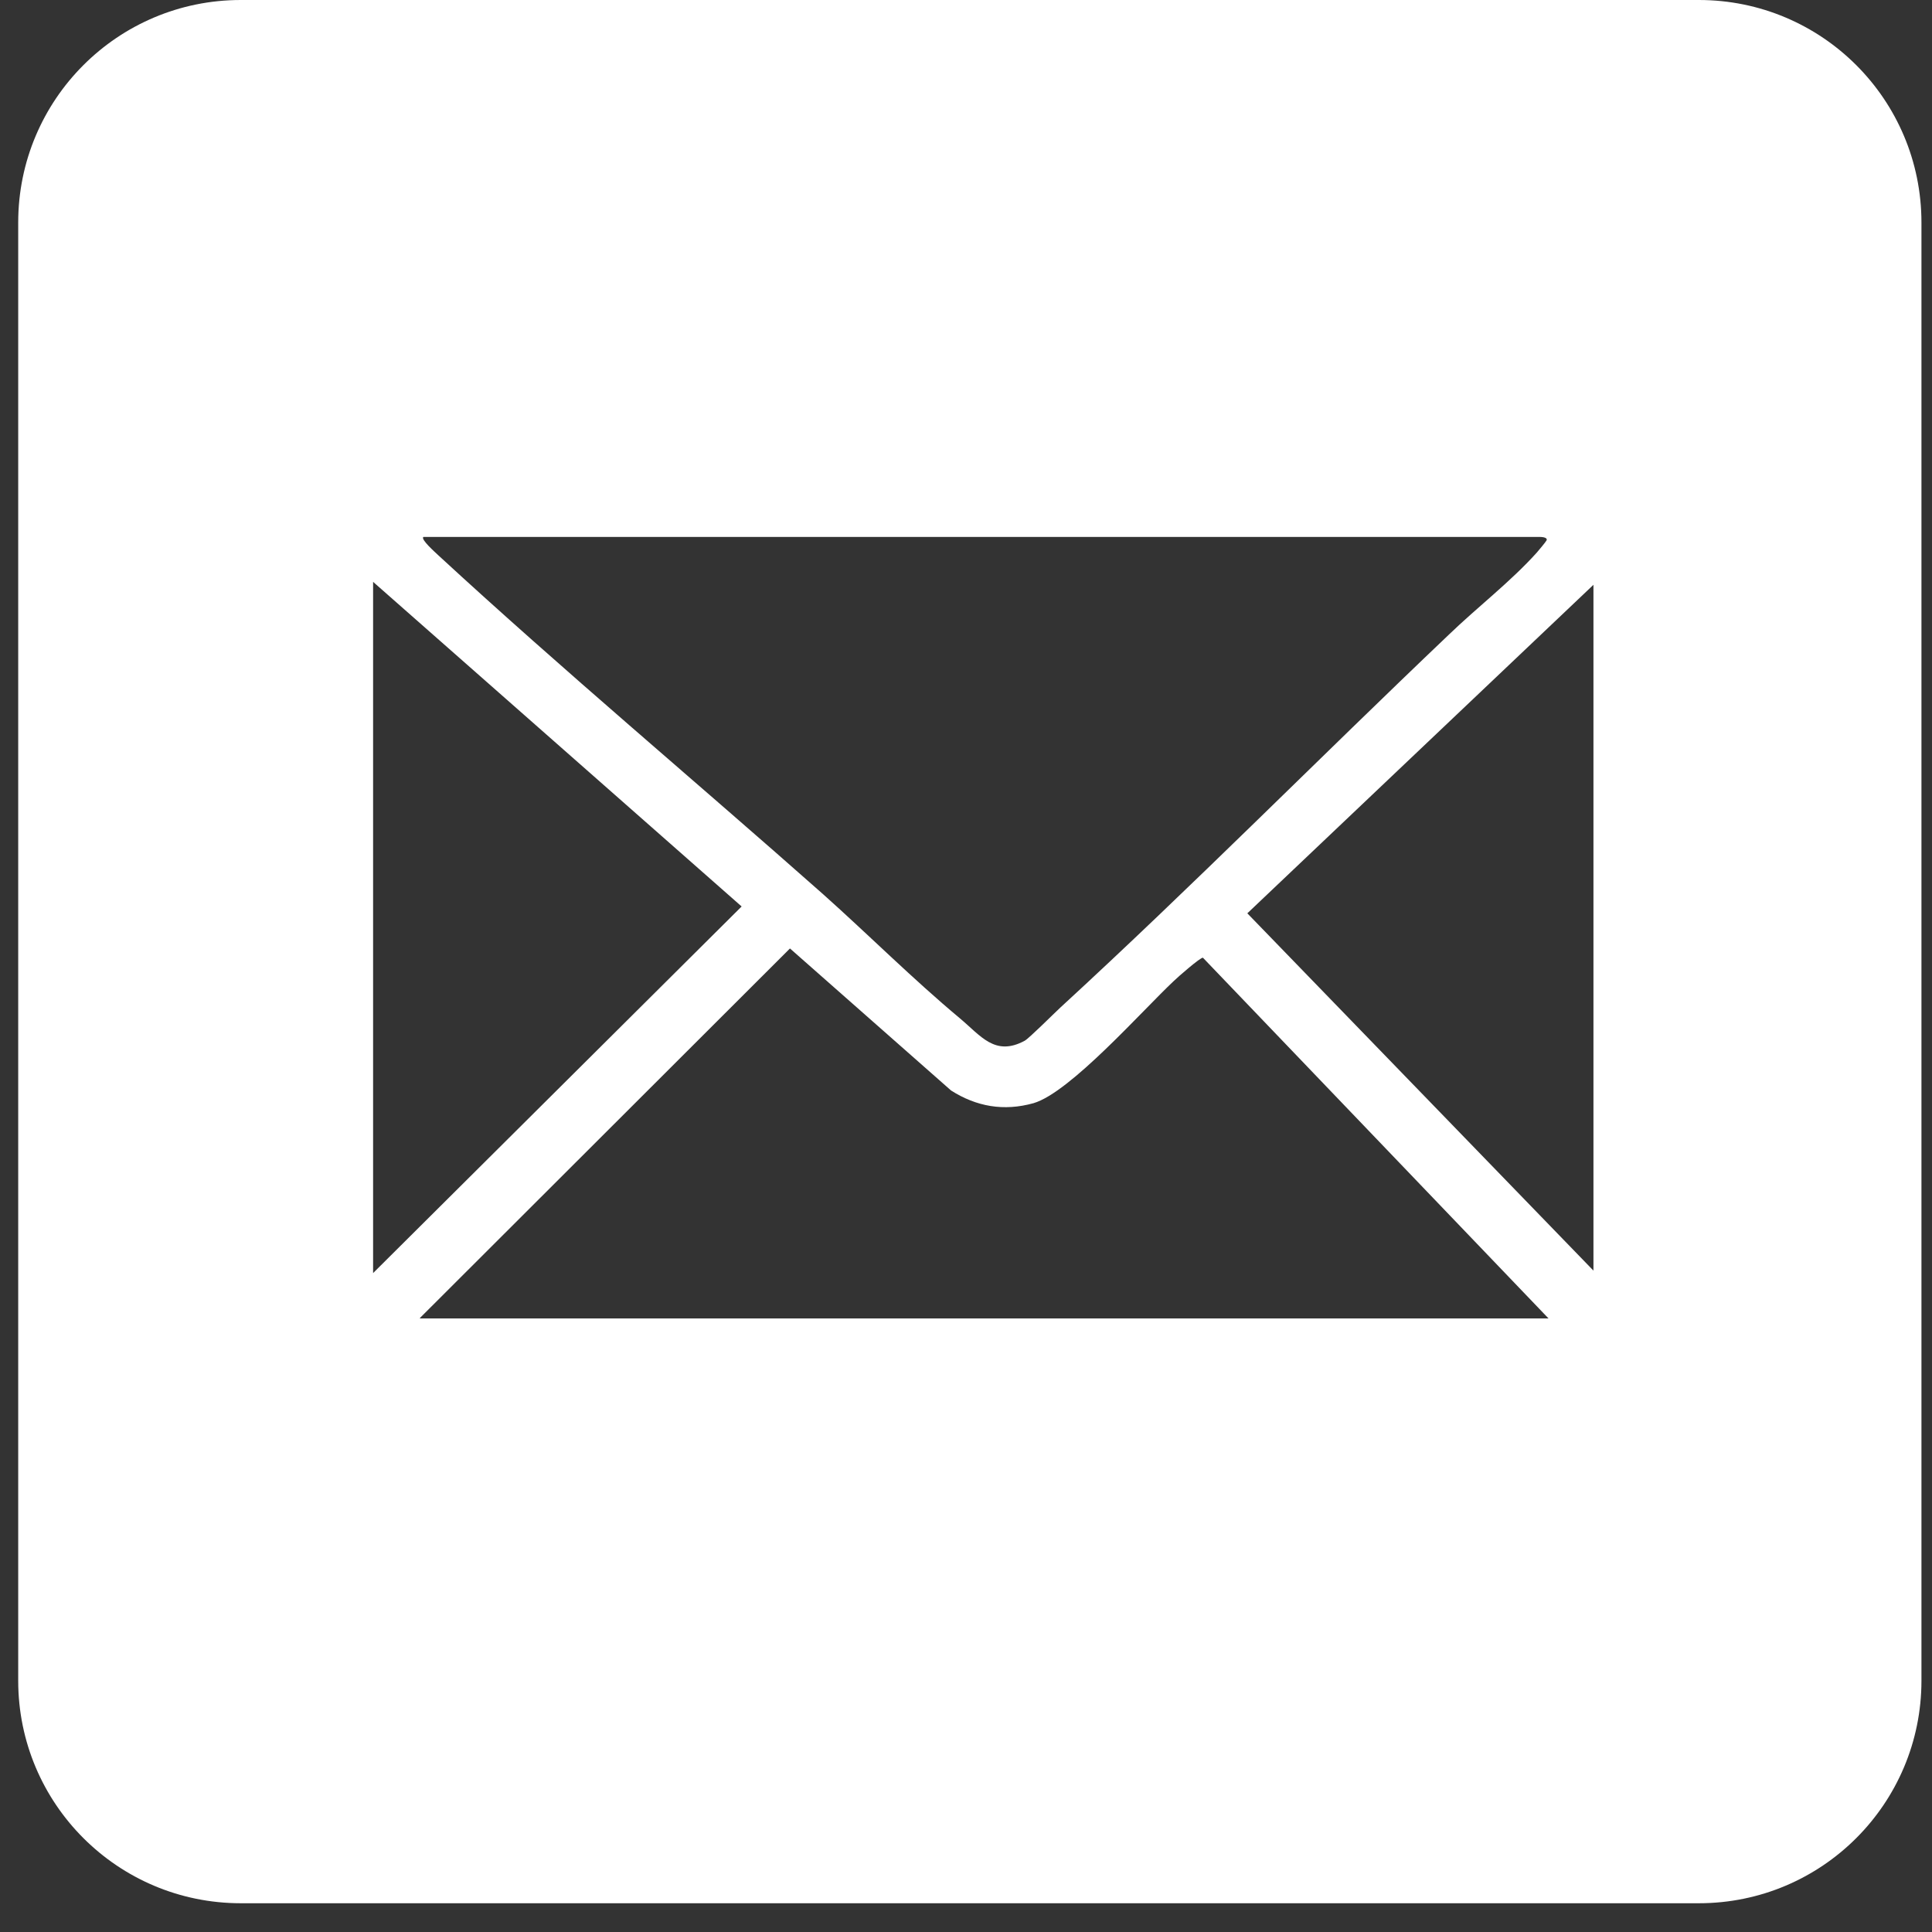 <svg width="52" height="52" viewBox="0 0 52 52" fill="none" xmlns="http://www.w3.org/2000/svg">
<rect x="0" y="0" width="52" height="52" fill="#333333" stroke="none"/>
<path d="M45.725 0H6.481C3.17 0 0.49 2.68 0.49 5.991V45.235C0.49 48.546 3.17 51.226 6.481 51.226H45.725C49.036 51.226 51.716 48.546 51.716 45.235V5.991C51.716 2.68 49.036 0 45.725 0ZM41.455 14.452C41.455 14.452 41.666 14.452 41.626 14.544C41.587 14.61 41.429 14.794 41.363 14.873C40.654 15.661 39.761 16.344 38.998 17.08C35.504 20.404 32.088 23.859 28.541 27.117C28.357 27.288 27.7 27.945 27.581 28.011C26.78 28.444 26.399 27.879 25.834 27.407C24.573 26.355 23.377 25.16 22.155 24.069C18.713 21.021 15.166 18.052 11.789 14.938C11.723 14.873 11.316 14.518 11.395 14.452H41.482H41.455ZM10.042 15.661L19.961 24.398L10.042 34.265V15.674V15.661ZM11.303 35.473L21.262 25.528L25.598 29.351C26.281 29.785 27.016 29.916 27.818 29.692C28.803 29.404 30.748 27.196 31.588 26.408C31.694 26.303 32.311 25.764 32.377 25.777L41.679 35.486H11.303V35.473ZM42.888 34.199L33.572 24.582L42.888 15.74V34.199Z" fill="white"/>
</svg>
